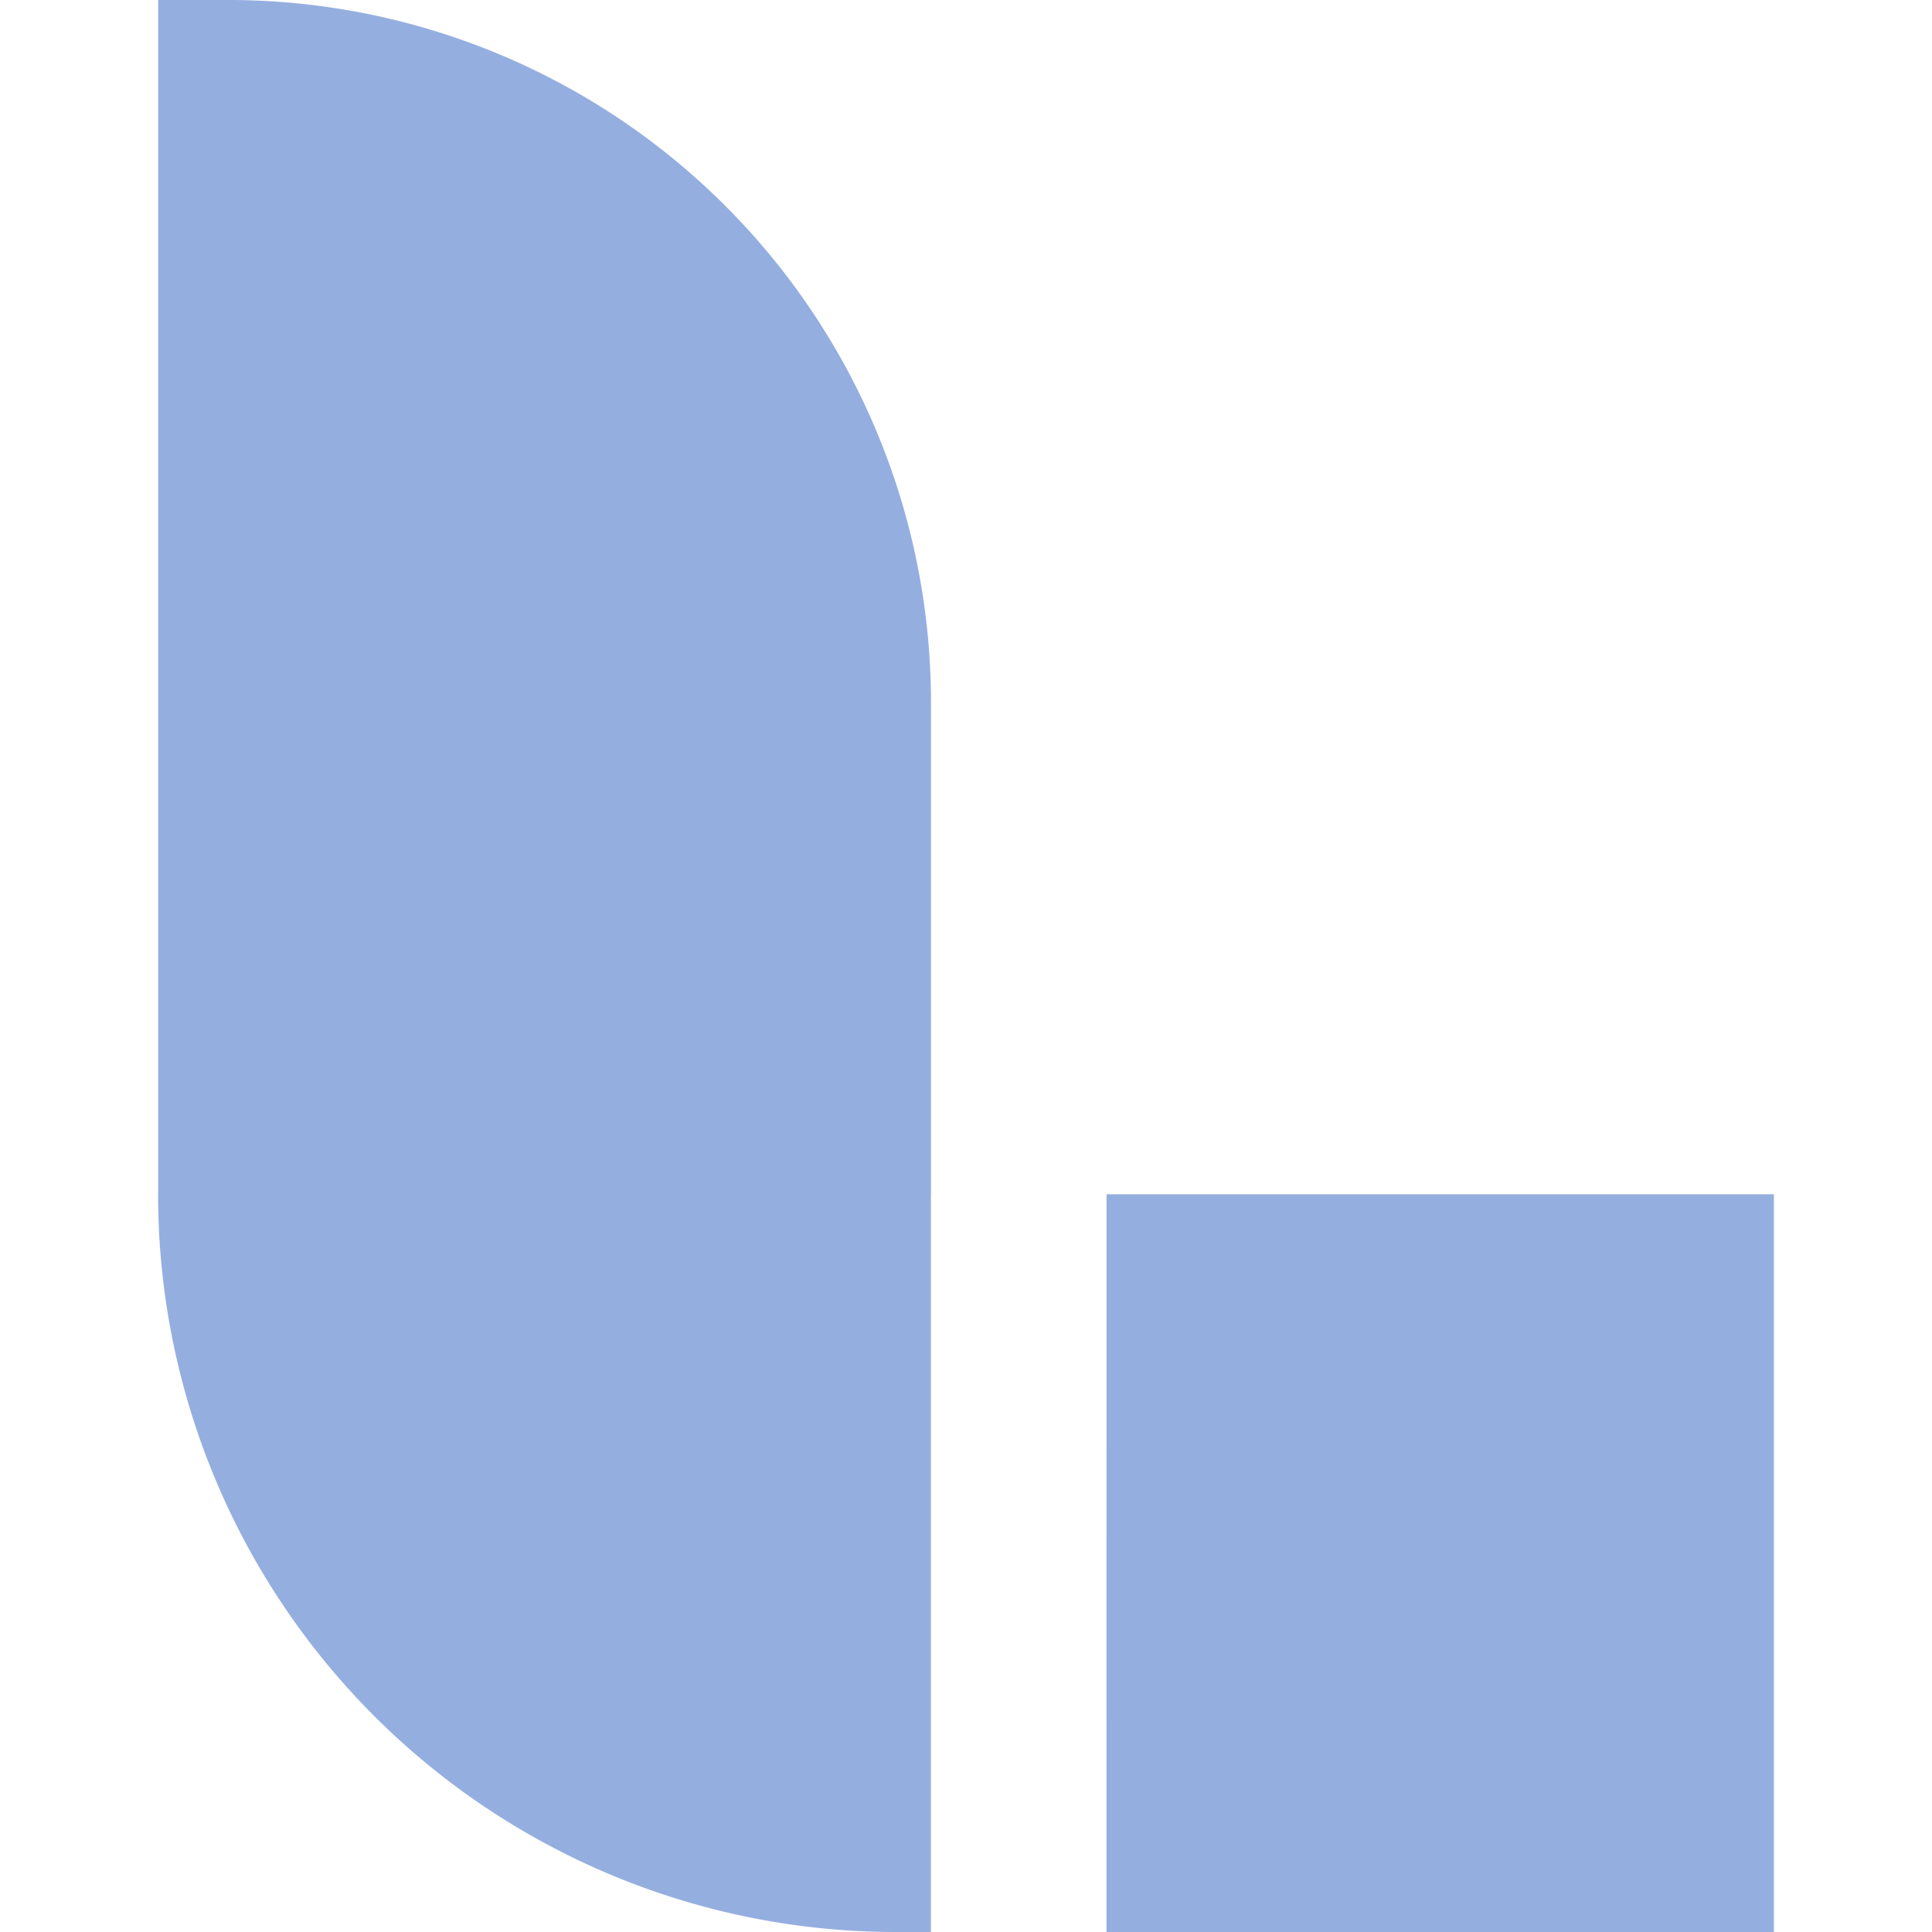 <svg role="img" width="32px" height="32px" viewBox="0 0 24 24" xmlns="http://www.w3.org/2000/svg"><title>Logstash</title><path fill="#95aee0" d="M13.745 24h8.291v-9.164h-8.29zm-2.618 0h.437v-9.164h-9.6A9.163 9.163 0 0011.127 24m.438-9.164h-9.6V0h.873a8.727 8.727 0 018.727 8.727z"/></svg>